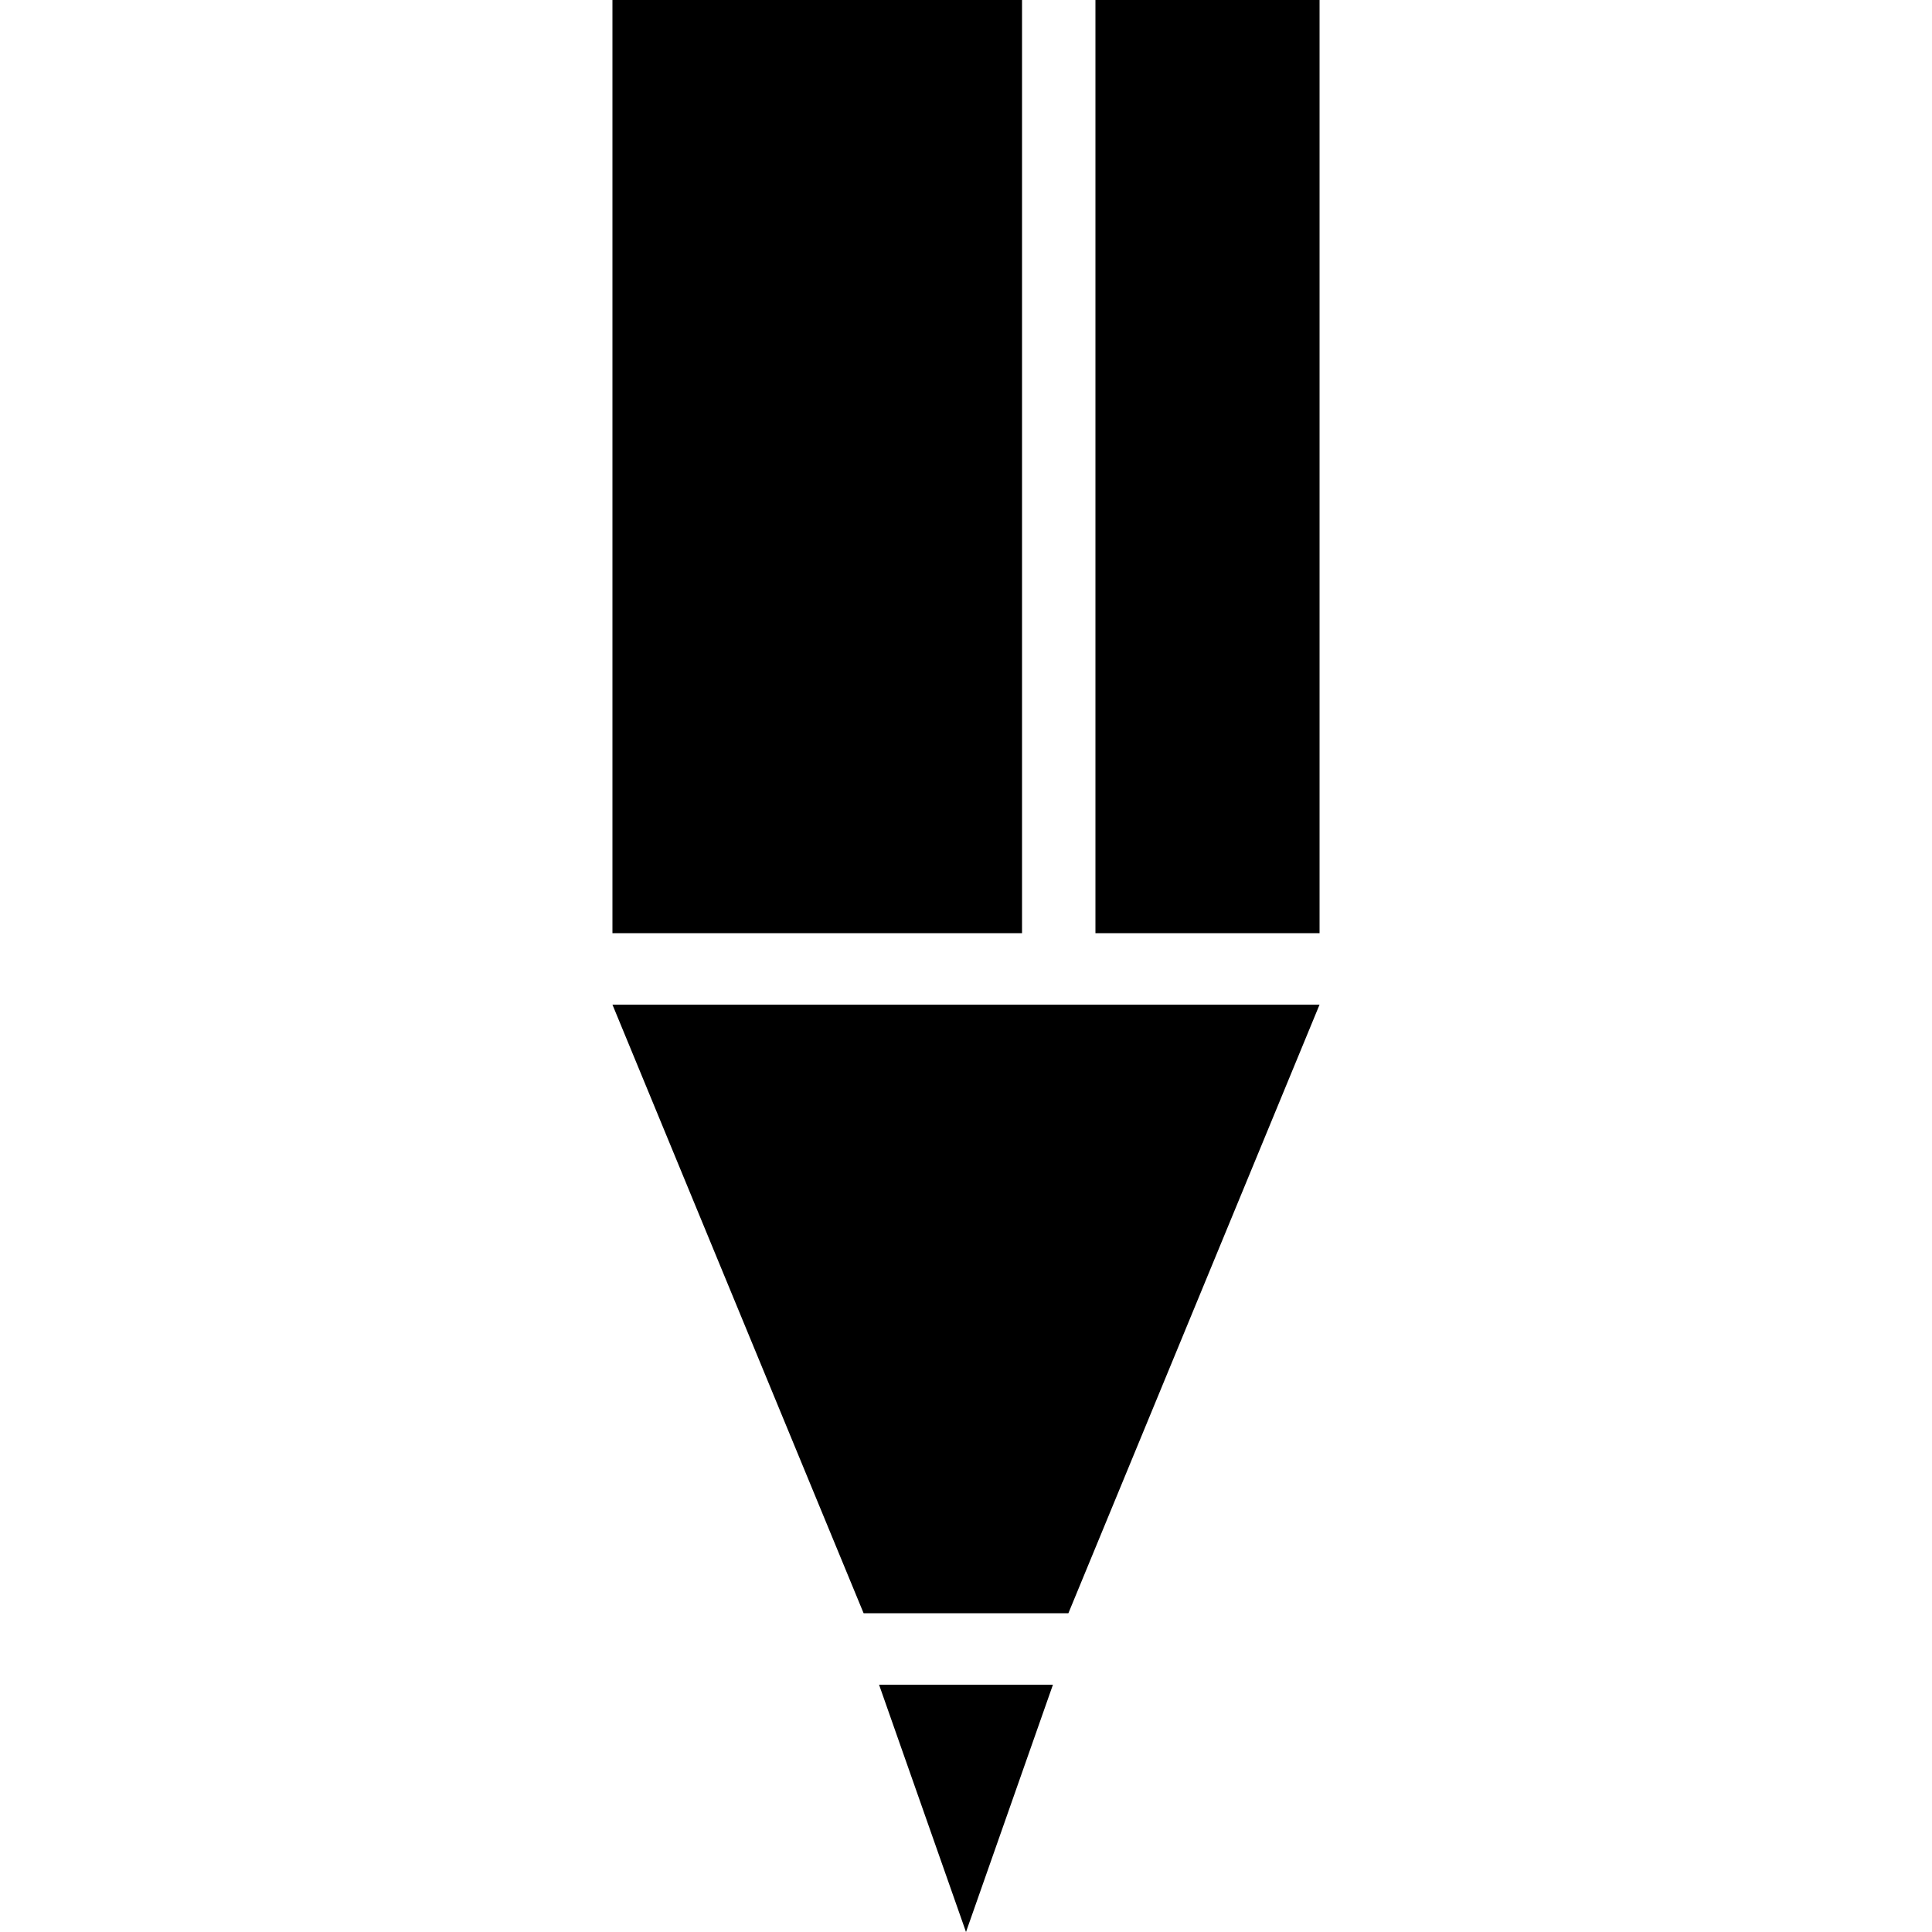 <svg width="64" height="64" viewBox="0 0 1000 1000" xmlns="http://www.w3.org/2000/svg"><path d="M317 0h212v483H317V0zm250 0h116v483H567V0zm-22 872h-90l45 128 45-128zm8-37l130-315H317l130 315h106z"/></svg>